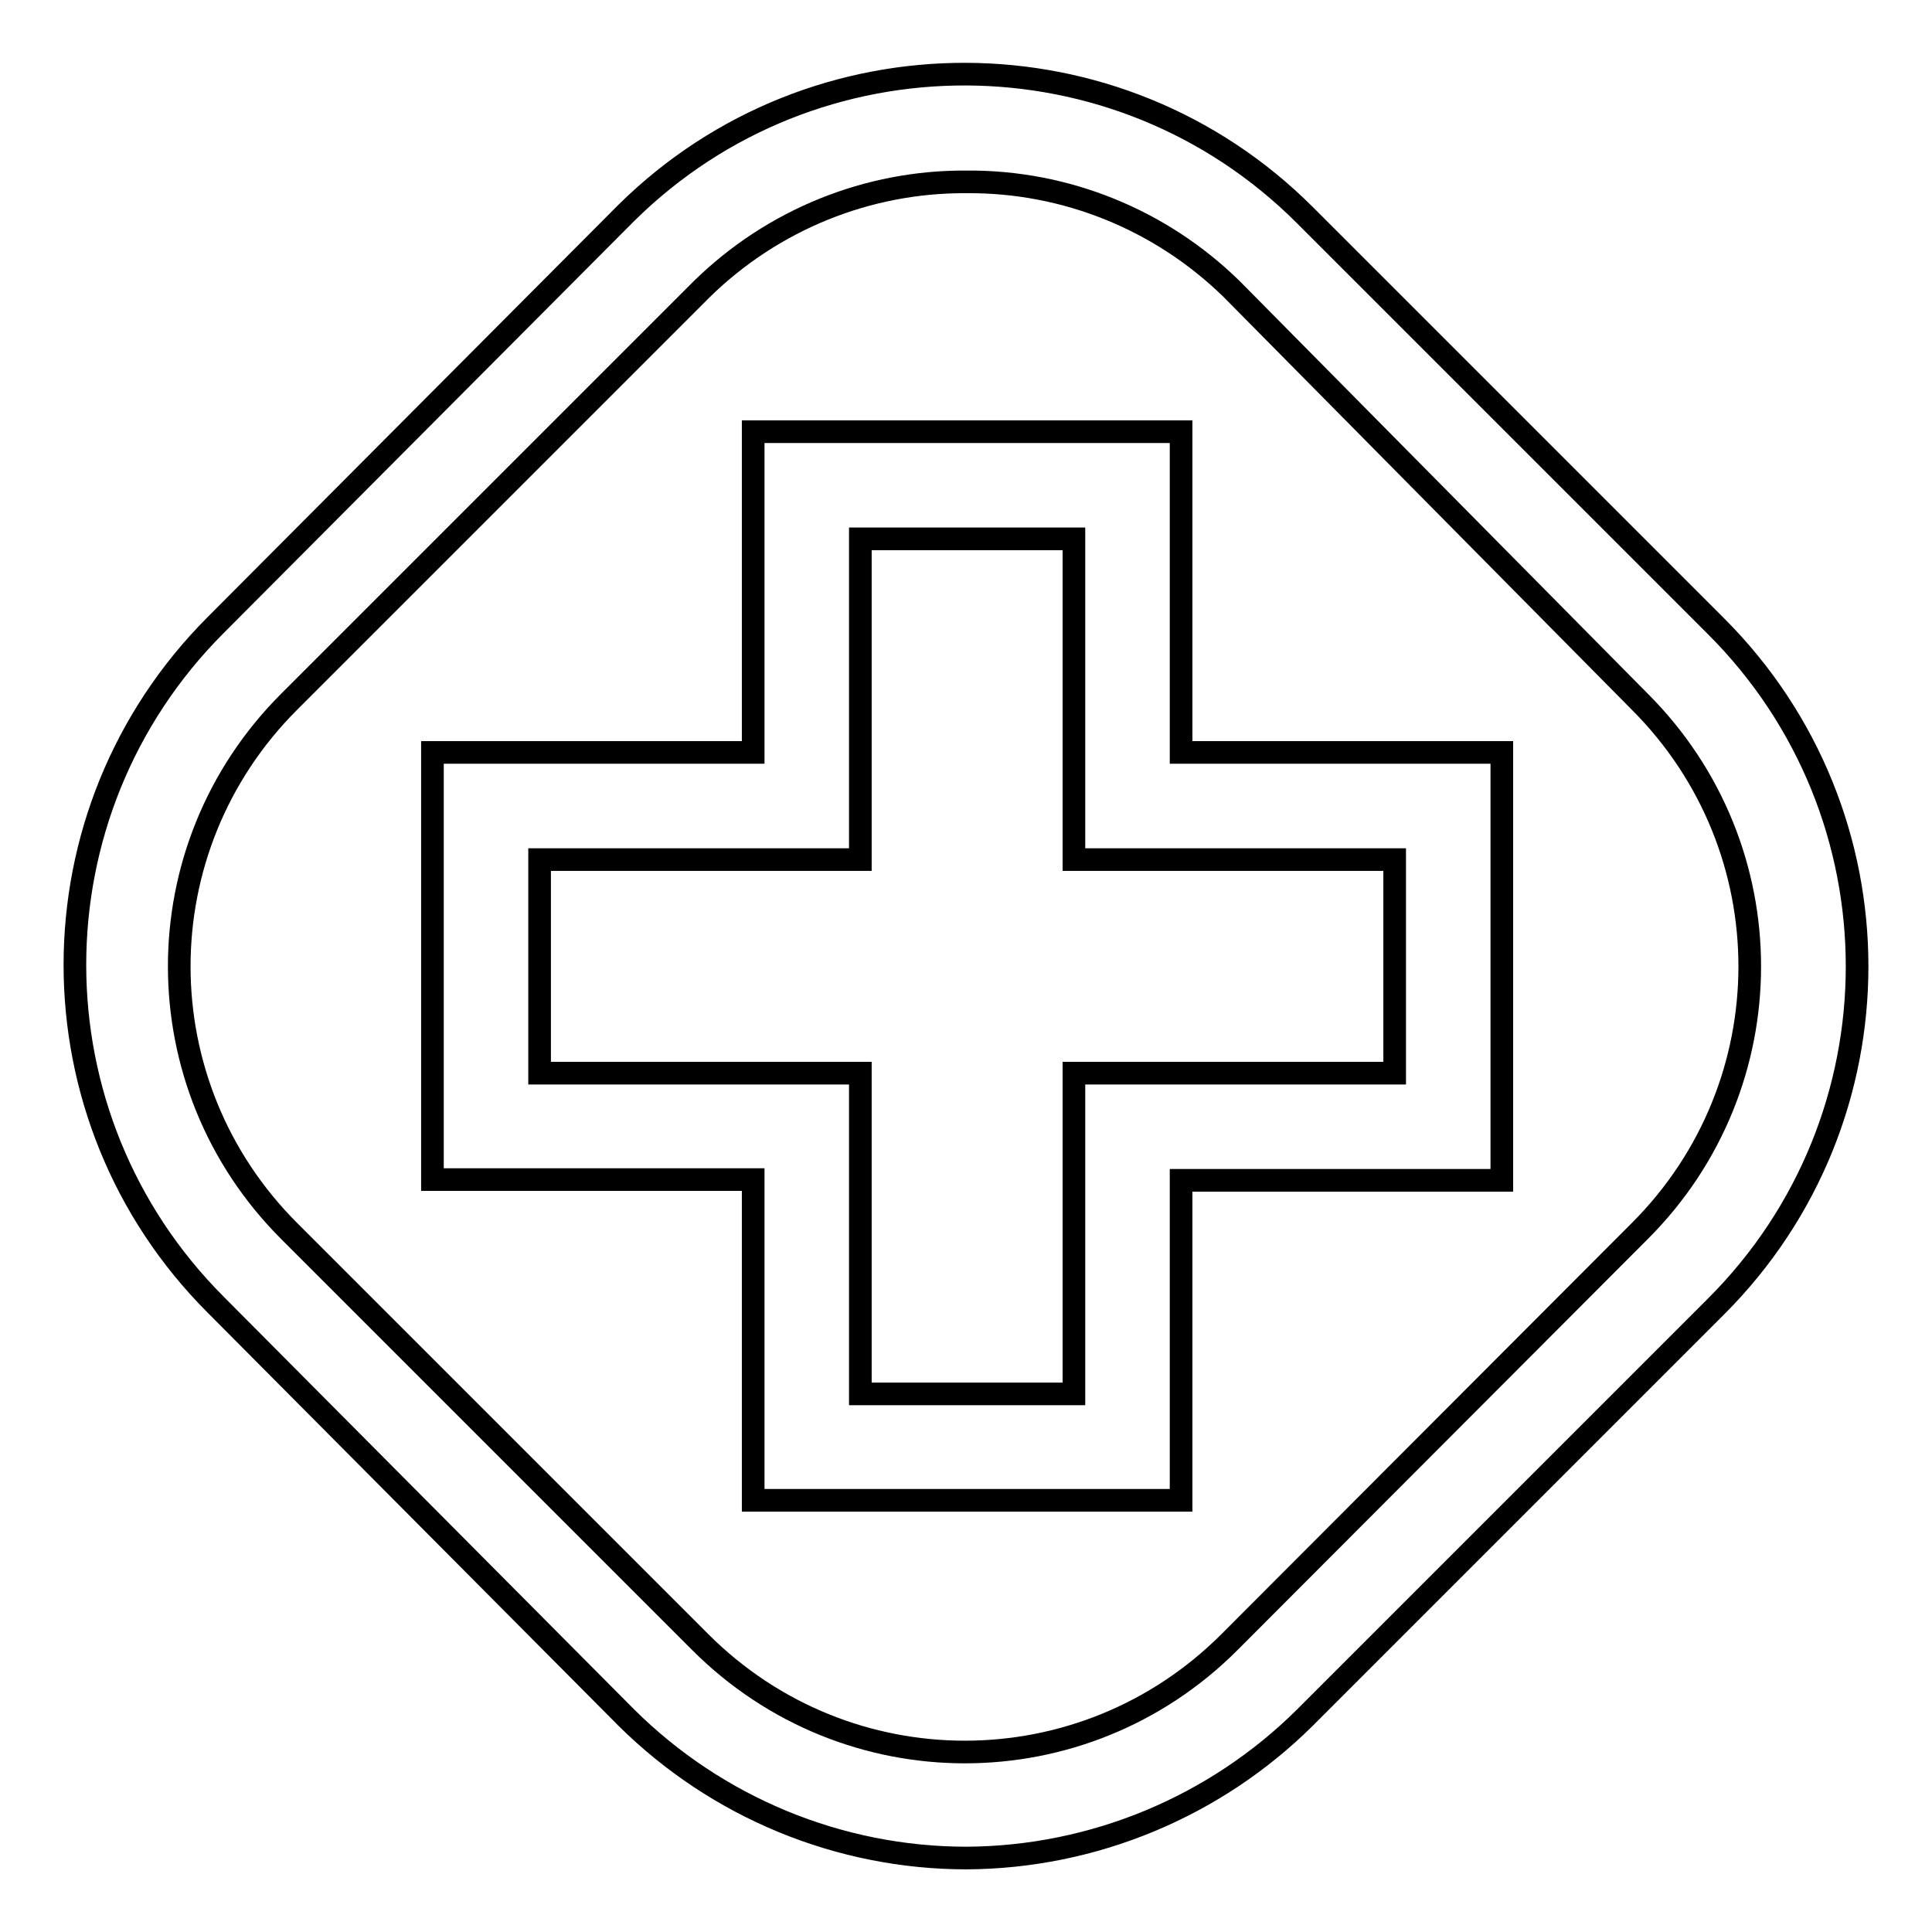 <?xml version="1.0" encoding="utf-8"?>
<!-- Svg Vector Icons : http://www.onlinewebfonts.com/icon -->
<!DOCTYPE svg PUBLIC "-//W3C//DTD SVG 1.1//EN" "http://www.w3.org/Graphics/SVG/1.1/DTD/svg11.dtd">
<svg version="1.1" xmlns="http://www.w3.org/2000/svg" xmlns:xlink="http://www.w3.org/1999/xlink" x="0px" y="0px" viewBox="0 0 256 256" enable-background="new 0 0 256 256" xml:space="preserve">
<g> <path stroke-width="3" fill-opacity="0" stroke="#000000"  d="M128.1,246.2c-16.9,0-33.1-6.7-45.1-18.6l-54.4-54.7c-24.9-24.9-24.9-65.2,0-90.1L83,28.2 c24.9-24.6,65.1-24.5,89.9,0.3L227.4,83c24.9,24.9,24.9,65.2,0,90.1l-54.5,54.5C161,239.4,144.9,246.1,128.1,246.2z M128.1,24.1 c-13.1-0.1-25.7,5-35.1,14.2L38.3,93c-19.4,19.4-19.4,50.7,0,70.1c0,0,0,0,0,0l54.5,54.5c19.4,19.4,50.7,19.4,70.1,0c0,0,0,0,0,0 l54.4-54.5c19.4-19.4,19.4-50.7,0-70.1c0,0,0,0,0,0l-54.1-54.7C153.8,29.1,141.2,24,128.1,24.1z M156.5,198.8H99.8v-42.5H57.3V99.7 h42.5V57.2h56.7v42.5H199v56.7h-42.5V198.8z M114,184.7h28.3v-42.5h42.5v-28.3h-42.5V71.4H114v42.5H71.5v28.3H114V184.7z"/></g>
</svg>